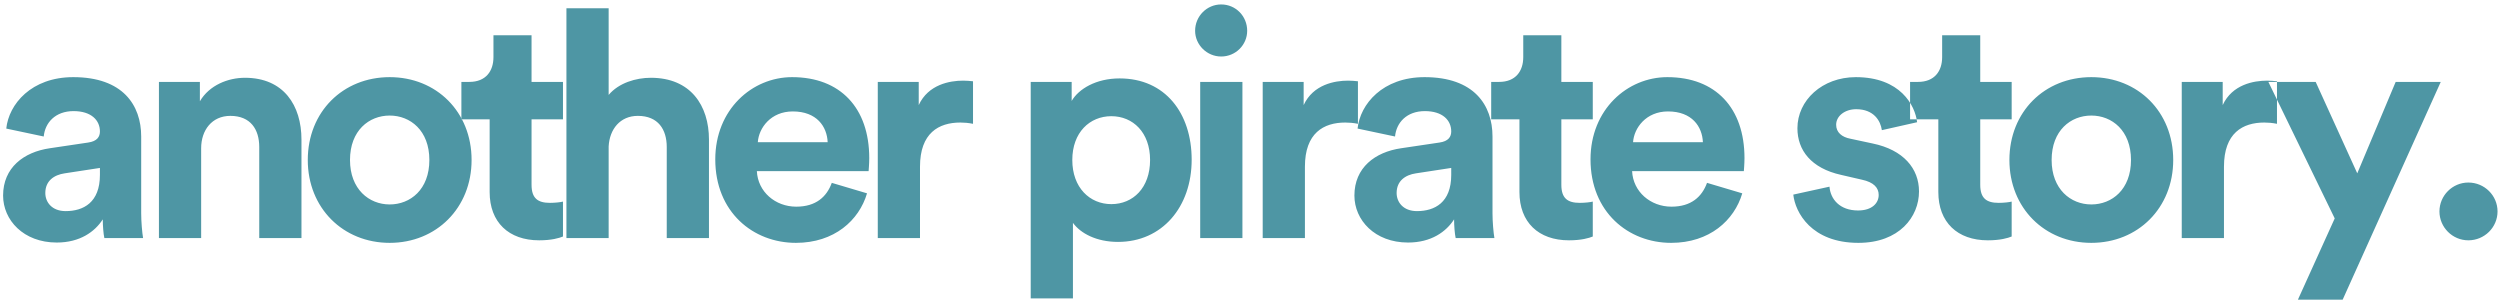 <?xml version="1.0" encoding="UTF-8" standalone="no"?>
<svg width="504px" height="61px" viewBox="0 0 504 61" version="1.1" xmlns="http://www.w3.org/2000/svg" xmlns:xlink="http://www.w3.org/1999/xlink">
    <!-- Generator: Sketch 43.1 (39012) - http://www.bohemiancoding.com/sketch -->
    <title>another pirate story</title>
    <desc>Created with Sketch.</desc>
    <defs></defs>
    <g id="Page-1" stroke="none" stroke-width="1" fill="none" fill-rule="evenodd">
        <g id="tavola-01-copy" transform="translate(-387, -146)" fill="#4E96A4">
            <path d="M387.624,185.424 C387.624,179.792 391.784,176.656 397.032,175.888 L404.776,174.736 C406.568,174.48 407.144,173.584 407.144,172.496 C407.144,170.256 405.416,168.4 401.832,168.4 C398.12,168.4 396.072,170.768 395.816,173.52 L388.264,171.92 C388.776,166.992 393.32,161.552 401.768,161.552 C411.752,161.552 415.464,167.184 415.464,173.52 L415.464,189.008 C415.464,190.672 415.656,192.912 415.848,194 L408.04,194 C407.848,193.168 407.72,191.44 407.72,190.224 C406.12,192.72 403.112,194.896 398.44,194.896 C391.72,194.896 387.624,190.352 387.624,185.424 Z M400.232,188.56 C403.816,188.56 407.144,186.832 407.144,181.264 L407.144,179.856 L400.04,180.944 C397.864,181.264 396.136,182.48 396.136,184.912 C396.136,186.768 397.48,188.56 400.232,188.56 Z M427.552,175.888 C427.552,172.24 429.728,169.36 433.44,169.36 C437.536,169.36 439.264,172.112 439.264,175.632 L439.264,194 L447.776,194 L447.776,174.16 C447.776,167.248 444.192,161.68 436.384,161.68 C432.992,161.68 429.216,163.152 427.296,166.416 L427.296,162.512 L419.04,162.512 L419.04,194 L427.552,194 L427.552,175.888 Z M465.56,187.216 C469.72,187.216 473.56,184.208 473.56,178.256 C473.56,172.304 469.72,169.296 465.56,169.296 C461.4,169.296 457.56,172.304 457.56,178.256 C457.56,184.144 461.4,187.216 465.56,187.216 Z M465.56,161.552 C474.968,161.552 482.072,168.528 482.072,178.256 C482.072,187.92 474.968,194.96 465.56,194.96 C456.152,194.96 449.048,187.92 449.048,178.256 C449.048,168.528 456.152,161.552 465.56,161.552 Z M494.16,153.104 L494.16,162.512 L500.496,162.512 L500.496,170.064 L494.16,170.064 L494.16,183.248 C494.16,186 495.44,186.896 497.872,186.896 C498.896,186.896 500.048,186.768 500.496,186.64 L500.496,193.68 C499.728,194 498.192,194.448 495.696,194.448 C489.552,194.448 485.712,190.8 485.712,184.72 L485.712,170.064 L480.016,170.064 L480.016,162.512 L481.616,162.512 C484.944,162.512 486.48,160.336 486.48,157.52 L486.48,153.104 L494.16,153.104 Z M509.704,175.504 C509.896,172.048 512.008,169.36 515.592,169.36 C519.688,169.36 521.416,172.112 521.416,175.632 L521.416,194 L529.928,194 L529.928,174.16 C529.928,167.248 526.216,161.68 518.216,161.68 C515.208,161.68 511.752,162.704 509.704,165.136 L509.704,147.664 L501.192,147.664 L501.192,194 L509.704,194 L509.704,175.504 Z M539.776,174.672 L553.856,174.672 C553.728,171.536 551.68,168.464 546.816,168.464 C542.4,168.464 539.968,171.792 539.776,174.672 Z M554.688,182.864 L561.792,184.976 C560.192,190.416 555.2,194.96 547.456,194.96 C538.816,194.96 531.2,188.752 531.2,178.128 C531.2,168.08 538.624,161.552 546.688,161.552 C556.416,161.552 562.24,167.76 562.24,177.872 C562.24,179.088 562.112,180.368 562.112,180.496 L539.584,180.496 C539.776,184.656 543.296,187.664 547.52,187.664 C551.488,187.664 553.664,185.68 554.688,182.864 Z M583.16,162.384 C582.52,162.32 581.88,162.256 581.176,162.256 C578.488,162.256 574.136,163.024 572.216,167.184 L572.216,162.512 L563.96,162.512 L563.96,194 L572.472,194 L572.472,179.6 C572.472,172.816 576.248,170.704 580.6,170.704 C581.368,170.704 582.2,170.768 583.16,170.96 L583.16,162.384 Z M603.304,206.16 L594.792,206.16 L594.792,162.512 L603.048,162.512 L603.048,166.352 C604.456,163.92 607.976,161.808 612.712,161.808 C621.928,161.808 627.24,168.848 627.24,178.192 C627.24,187.728 621.288,194.768 612.392,194.768 C608.04,194.768 604.84,193.04 603.304,190.928 L603.304,206.16 Z M618.856,178.256 C618.856,172.688 615.4,169.424 611.048,169.424 C606.696,169.424 603.176,172.688 603.176,178.256 C603.176,183.824 606.696,187.152 611.048,187.152 C615.4,187.152 618.856,183.888 618.856,178.256 Z M637.472,194 L637.472,162.512 L628.96,162.512 L628.96,194 L637.472,194 Z M627.936,152.208 C627.936,155.024 630.304,157.392 633.184,157.392 C636.128,157.392 638.432,155.024 638.432,152.208 C638.432,149.264 636.128,146.896 633.184,146.896 C630.304,146.896 627.936,149.264 627.936,152.208 Z M660.76,162.384 L660.76,170.96 C659.8,170.768 658.968,170.704 658.2,170.704 C653.848,170.704 650.072,172.816 650.072,179.6 L650.072,194 L641.56,194 L641.56,162.512 L649.816,162.512 L649.816,167.184 C651.736,163.024 656.088,162.256 658.776,162.256 C659.48,162.256 660.12,162.32 660.76,162.384 Z M660.048,185.424 C660.048,179.792 664.208,176.656 669.456,175.888 L677.2,174.736 C678.992,174.48 679.568,173.584 679.568,172.496 C679.568,170.256 677.84,168.4 674.256,168.4 C670.544,168.4 668.496,170.768 668.24,173.52 L660.688,171.92 C661.2,166.992 665.744,161.552 674.192,161.552 C684.176,161.552 687.888,167.184 687.888,173.52 L687.888,189.008 C687.888,190.672 688.08,192.912 688.272,194 L680.464,194 C680.272,193.168 680.144,191.44 680.144,190.224 C678.544,192.72 675.536,194.896 670.864,194.896 C664.144,194.896 660.048,190.352 660.048,185.424 Z M672.656,188.56 C676.24,188.56 679.568,186.832 679.568,181.264 L679.568,179.856 L672.464,180.944 C670.288,181.264 668.56,182.48 668.56,184.912 C668.56,186.768 669.904,188.56 672.656,188.56 Z M701.768,153.104 L701.768,162.512 L708.104,162.512 L708.104,170.064 L701.768,170.064 L701.768,183.248 C701.768,186 703.048,186.896 705.48,186.896 C706.504,186.896 707.656,186.768 708.104,186.64 L708.104,193.68 C707.336,194 705.8,194.448 703.304,194.448 C697.16,194.448 693.32,190.8 693.32,184.72 L693.32,170.064 L687.624,170.064 L687.624,162.512 L689.224,162.512 C692.552,162.512 694.088,160.336 694.088,157.52 L694.088,153.104 L701.768,153.104 Z M716.224,174.672 L730.304,174.672 C730.176,171.536 728.128,168.464 723.264,168.464 C718.848,168.464 716.416,171.792 716.224,174.672 Z M731.136,182.864 L738.24,184.976 C736.64,190.416 731.648,194.96 723.904,194.96 C715.264,194.96 707.648,188.752 707.648,178.128 C707.648,168.08 715.072,161.552 723.136,161.552 C732.864,161.552 738.688,167.76 738.688,177.872 C738.688,179.088 738.56,180.368 738.56,180.496 L716.032,180.496 C716.224,184.656 719.744,187.664 723.968,187.664 C727.936,187.664 730.112,185.68 731.136,182.864 Z M748.528,185.232 L755.824,183.632 C756.016,186.128 757.872,188.432 761.584,188.432 C764.4,188.432 765.744,186.96 765.744,185.296 C765.744,183.888 764.784,182.736 762.352,182.224 L758.192,181.264 C752.112,179.92 749.36,176.272 749.36,171.856 C749.36,166.224 754.352,161.552 761.136,161.552 C770.096,161.552 773.104,167.248 773.488,170.64 L766.384,172.24 C766.128,170.384 764.784,168.016 761.2,168.016 C758.96,168.016 757.168,169.36 757.168,171.152 C757.168,172.688 758.32,173.648 760.048,173.968 L764.528,174.928 C770.736,176.208 773.872,179.984 773.872,184.592 C773.872,189.712 769.904,194.96 761.648,194.96 C752.176,194.96 748.912,188.816 748.528,185.232 Z M786.216,153.104 L786.216,162.512 L792.552,162.512 L792.552,170.064 L786.216,170.064 L786.216,183.248 C786.216,186 787.496,186.896 789.928,186.896 C790.952,186.896 792.104,186.768 792.552,186.64 L792.552,193.68 C791.784,194 790.248,194.448 787.752,194.448 C781.608,194.448 777.768,190.8 777.768,184.72 L777.768,170.064 L772.072,170.064 L772.072,162.512 L773.672,162.512 C777,162.512 778.536,160.336 778.536,157.52 L778.536,153.104 L786.216,153.104 Z M808.608,187.216 C812.768,187.216 816.608,184.208 816.608,178.256 C816.608,172.304 812.768,169.296 808.608,169.296 C804.448,169.296 800.608,172.304 800.608,178.256 C800.608,184.144 804.448,187.216 808.608,187.216 Z M808.608,161.552 C818.016,161.552 825.12,168.528 825.12,178.256 C825.12,187.92 818.016,194.96 808.608,194.96 C799.2,194.96 792.096,187.92 792.096,178.256 C792.096,168.528 799.2,161.552 808.608,161.552 Z M846.04,162.384 L846.04,170.96 C845.08,170.768 844.248,170.704 843.48,170.704 C839.128,170.704 835.352,172.816 835.352,179.6 L835.352,194 L826.84,194 L826.84,162.512 L835.096,162.512 L835.096,167.184 C837.016,163.024 841.368,162.256 844.056,162.256 C844.76,162.256 845.4,162.32 846.04,162.384 Z M859.28,206.416 L850.256,206.416 L857.68,190.032 L844.304,162.512 L853.84,162.512 L862.224,180.944 L869.968,162.512 L879.056,162.512 L859.28,206.416 Z M878.792,188.624 C878.792,185.424 881.416,182.8 884.616,182.8 C887.88,182.8 890.504,185.424 890.504,188.624 C890.504,191.824 887.88,194.448 884.616,194.448 C881.416,194.448 878.792,191.824 878.792,188.624 Z" id="another-pirate-story"></path>
        </g>
    </g>
</svg>